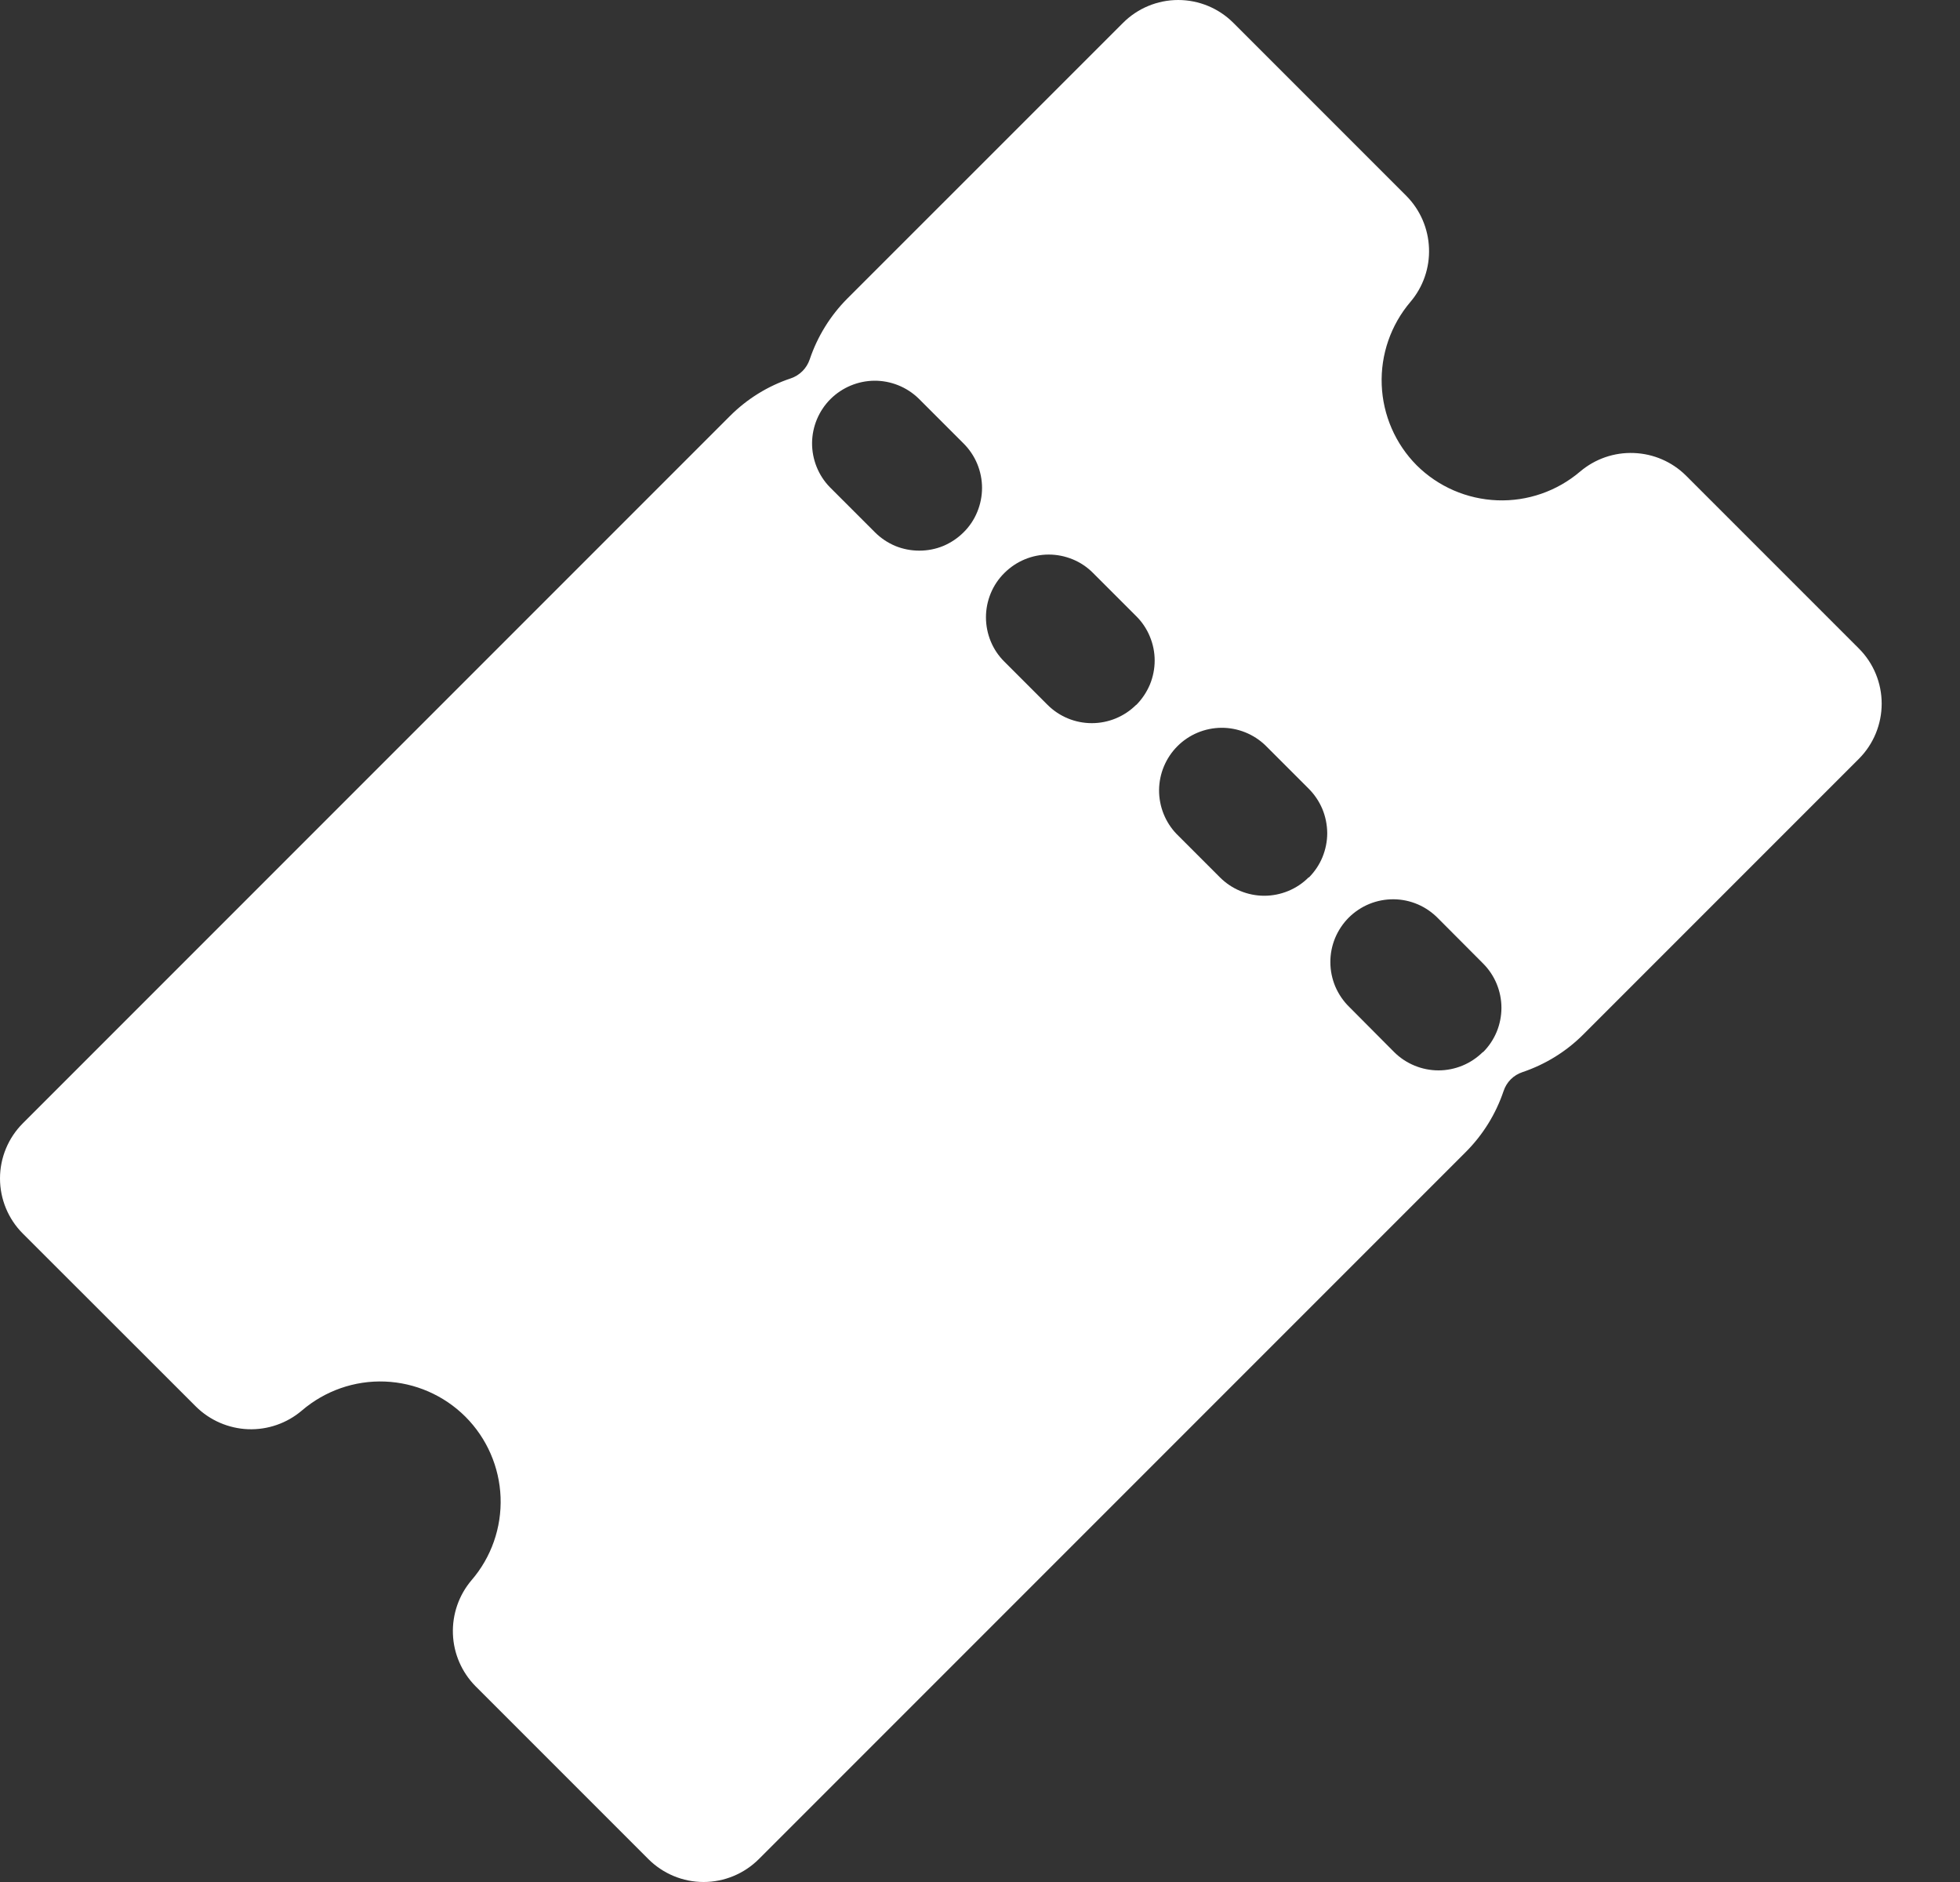 <svg width="25" height="24" viewBox="0 0 25 24" fill="none" xmlns="http://www.w3.org/2000/svg">
<rect x="0" y="0" width="25" height="24" fill="#333333" stroke="none"/>
<path d="M23.711 8.271L21.504 6.064C21.326 5.888 21.089 5.786 20.839 5.777C20.589 5.767 20.345 5.852 20.154 6.014C19.86 6.264 19.483 6.395 19.097 6.38C18.71 6.365 18.344 6.206 18.07 5.934C17.798 5.66 17.639 5.294 17.624 4.908C17.609 4.522 17.74 4.144 17.99 3.85C18.152 3.66 18.237 3.415 18.227 3.165C18.218 2.916 18.116 2.678 17.94 2.5L15.731 0.291C15.545 0.105 15.292 0 15.028 0C14.764 0 14.511 0.105 14.325 0.291L10.807 3.808C10.59 4.026 10.426 4.292 10.328 4.583C10.309 4.639 10.278 4.69 10.236 4.732C10.194 4.774 10.143 4.806 10.087 4.825C9.795 4.922 9.53 5.086 9.312 5.304L0.291 14.325C0.105 14.511 0 14.764 0 15.028C0 15.292 0.105 15.545 0.291 15.731L2.5 17.938C2.678 18.114 2.916 18.216 3.165 18.226C3.415 18.235 3.66 18.15 3.85 17.988C4.144 17.736 4.522 17.603 4.909 17.618C5.295 17.633 5.662 17.793 5.936 18.066C6.21 18.34 6.37 18.707 6.385 19.094C6.399 19.481 6.267 19.859 6.014 20.152C5.852 20.343 5.768 20.587 5.777 20.837C5.786 21.087 5.889 21.324 6.064 21.502L8.271 23.709C8.458 23.895 8.711 24 8.974 24C9.238 24 9.491 23.895 9.678 23.709L18.699 14.688C18.916 14.47 19.08 14.205 19.178 13.914C19.197 13.857 19.228 13.806 19.27 13.764C19.312 13.722 19.363 13.691 19.42 13.672C19.711 13.574 19.977 13.41 20.194 13.193L23.712 9.675C23.897 9.489 24.001 9.236 24.001 8.973C24.001 8.71 23.897 8.457 23.711 8.271ZM12.291 6.788C12.217 6.862 12.129 6.921 12.032 6.962C11.935 7.002 11.831 7.022 11.726 7.022C11.621 7.022 11.517 7.002 11.419 6.962C11.322 6.921 11.234 6.862 11.16 6.788L10.584 6.212C10.438 6.062 10.357 5.859 10.358 5.649C10.36 5.439 10.444 5.238 10.593 5.089C10.742 4.941 10.943 4.857 11.153 4.855C11.363 4.854 11.565 4.935 11.716 5.081L12.291 5.656C12.366 5.731 12.425 5.819 12.465 5.916C12.505 6.013 12.526 6.117 12.526 6.222C12.526 6.327 12.505 6.431 12.465 6.528C12.425 6.626 12.366 6.714 12.291 6.788ZM14.492 8.988C14.342 9.138 14.138 9.222 13.926 9.222C13.714 9.222 13.511 9.138 13.361 8.988L12.811 8.438C12.736 8.364 12.677 8.276 12.637 8.179C12.597 8.082 12.576 7.977 12.576 7.872C12.576 7.767 12.597 7.663 12.637 7.566C12.677 7.469 12.736 7.381 12.811 7.307C12.961 7.157 13.164 7.072 13.376 7.072C13.482 7.072 13.585 7.093 13.683 7.133C13.78 7.173 13.868 7.232 13.942 7.307L14.492 7.857C14.567 7.931 14.626 8.019 14.666 8.116C14.707 8.214 14.728 8.318 14.728 8.423C14.728 8.528 14.707 8.633 14.667 8.73C14.626 8.827 14.567 8.915 14.493 8.99L14.492 8.988ZM16.692 11.188C16.618 11.263 16.529 11.322 16.432 11.362C16.335 11.402 16.231 11.423 16.126 11.423C16.021 11.423 15.917 11.402 15.82 11.362C15.723 11.322 15.635 11.263 15.56 11.188L15.01 10.638C14.864 10.488 14.783 10.285 14.784 10.075C14.786 9.865 14.87 9.664 15.019 9.515C15.167 9.367 15.368 9.283 15.579 9.281C15.789 9.28 15.991 9.361 16.142 9.507L16.692 10.057C16.767 10.132 16.826 10.22 16.867 10.317C16.907 10.414 16.928 10.518 16.929 10.624C16.929 10.729 16.908 10.833 16.868 10.931C16.828 11.028 16.769 11.116 16.694 11.191L16.692 11.188ZM18.914 13.416C18.839 13.49 18.751 13.549 18.654 13.589C18.557 13.629 18.453 13.65 18.348 13.65C18.243 13.65 18.139 13.629 18.042 13.589C17.945 13.549 17.856 13.49 17.782 13.416L17.21 12.841C17.134 12.767 17.074 12.678 17.032 12.581C16.991 12.483 16.969 12.378 16.969 12.272C16.968 12.166 16.989 12.061 17.029 11.963C17.07 11.865 17.129 11.776 17.204 11.701C17.28 11.626 17.369 11.567 17.467 11.527C17.565 11.487 17.671 11.467 17.777 11.468C17.883 11.469 17.987 11.491 18.085 11.533C18.182 11.575 18.27 11.636 18.344 11.712L18.917 12.287C18.991 12.361 19.05 12.449 19.09 12.546C19.13 12.643 19.151 12.747 19.151 12.852C19.151 12.957 19.13 13.062 19.09 13.159C19.049 13.256 18.991 13.344 18.916 13.418L18.914 13.416Z" fill="white"/>
</svg>
